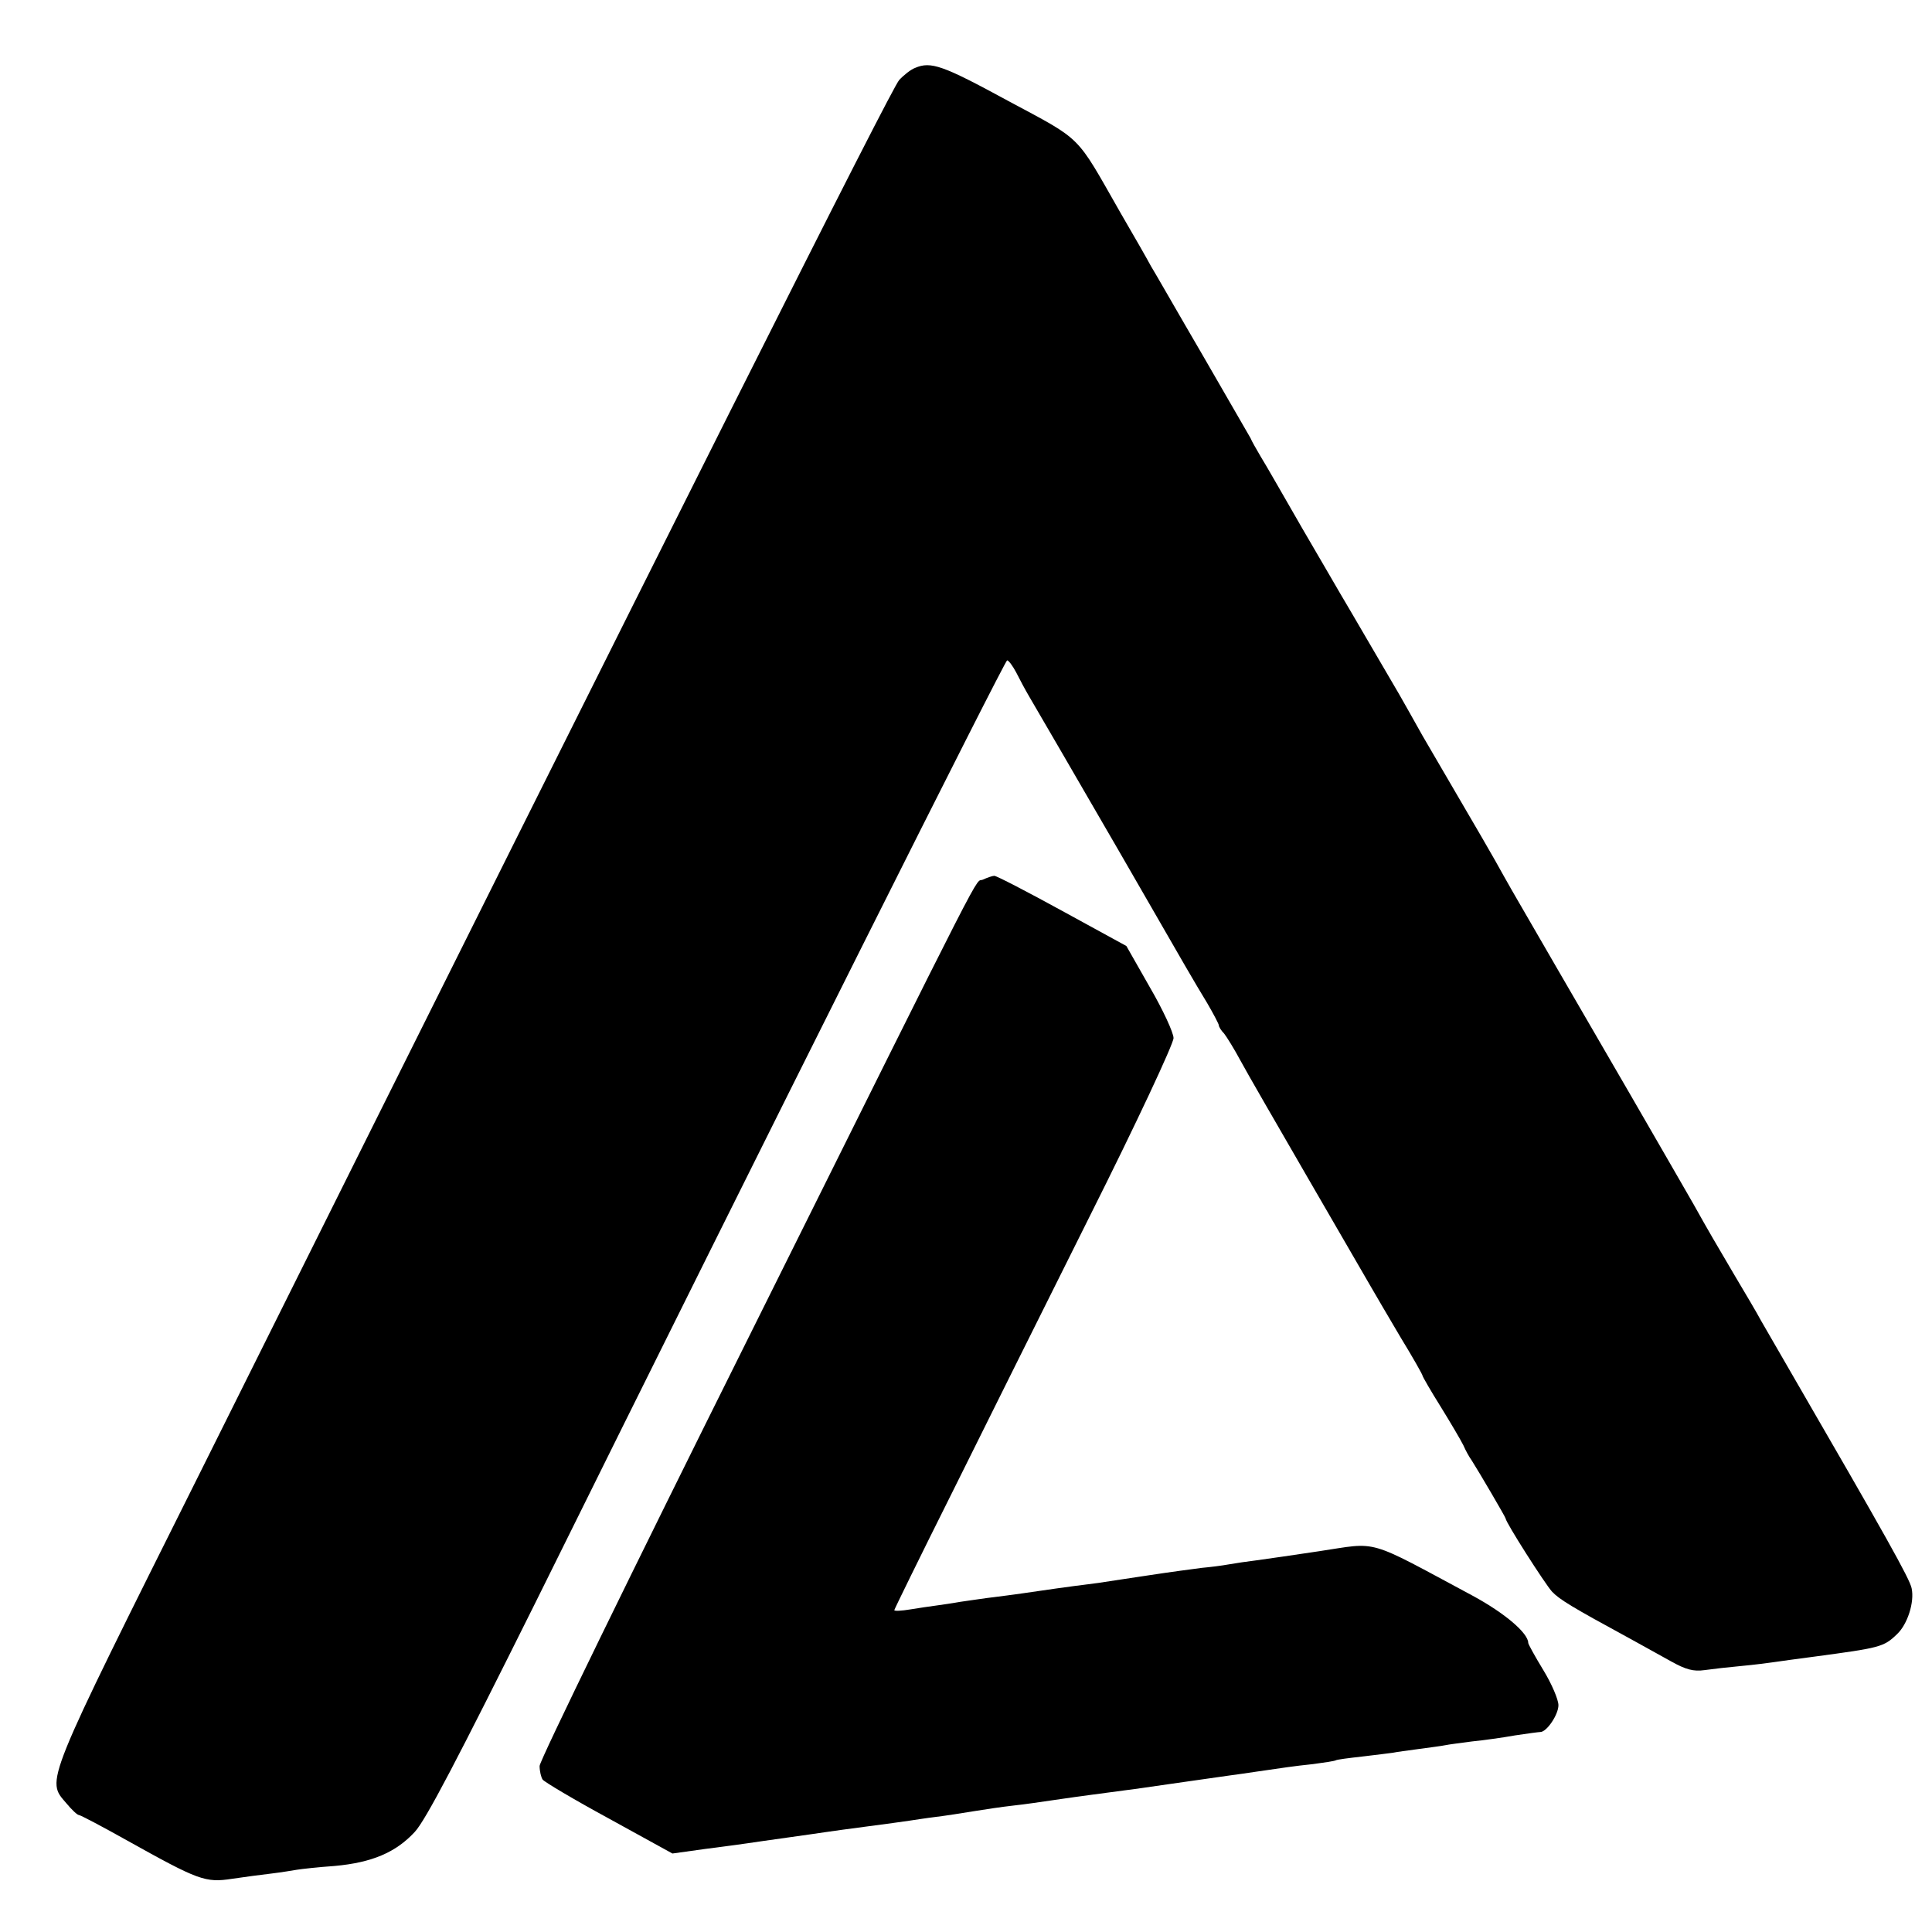 <?xml version="1.0" standalone="no"?>
<!DOCTYPE svg PUBLIC "-//W3C//DTD SVG 20010904//EN"
 "http://www.w3.org/TR/2001/REC-SVG-20010904/DTD/svg10.dtd">
<svg version="1.0" xmlns="http://www.w3.org/2000/svg"
 width="512pt" height="512pt" viewBox="0 0 512 512"
 preserveAspectRatio="xMidYMid meet">
<g transform="translate(0,512) scale(0.1,-0.1)"
fill="#000000" stroke="none">
<path d="M2425 4940 c-11 -4 -30 -19 -42 -32 -20 -21 -556 -1088 -1849 -3683
-421 -843 -412 -821 -358 -884 14 -17 29 -31 33 -31 4 0 61 -30 127 -67 190
-106 208 -113 279 -102 33 5 80 11 105 14 25 3 55 8 67 10 12 2 57 7 100 10
99 9 162 36 212 90 29 31 114 194 319 606 639 1291 1245 2499 1251 2499 4 0
15 -15 24 -32 9 -18 24 -46 34 -63 59 -101 92 -158 241 -415 194 -337 190
-330 231 -398 17 -29 31 -56 31 -59 0 -4 6 -14 14 -22 7 -9 27 -41 43 -71 16
-30 97 -170 178 -310 81 -140 157 -271 168 -290 11 -19 46 -79 78 -133 33 -54
59 -100 59 -103 0 -2 21 -39 48 -82 26 -42 53 -88 60 -102 6 -14 16 -32 22
-40 21 -33 90 -151 90 -154 0 -10 104 -173 123 -194 20 -21 53 -41 202 -122
33 -18 83 -46 112 -62 41 -23 61 -28 90 -24 21 3 65 8 98 11 33 3 71 8 85 10
14 2 63 9 110 15 171 23 182 25 217 59 28 26 47 85 39 122 -5 25 -69 139 -321
574 -32 55 -67 116 -78 135 -10 19 -42 73 -70 120 -50 85 -69 117 -108 187
-12 21 -88 153 -169 293 -140 241 -268 462 -313 540 -11 19 -31 55 -45 80 -14
25 -53 92 -87 150 -34 58 -81 139 -105 180 -23 41 -51 91 -62 110 -19 32 -137
235 -158 270 -5 8 -49 85 -99 170 -49 85 -98 171 -110 190 -11 19 -24 41 -27
49 -4 7 -61 106 -127 220 -66 113 -127 220 -137 236 -9 17 -45 80 -80 140
-121 212 -98 190 -299 298 -173 94 -204 105 -246 87z"/>
<path d="M2605 2789 c-25 -12 34 103 -624 -1219 -303 -608 -551 -1116 -551
-1130 0 -14 4 -30 8 -36 4 -6 83 -53 175 -103 l169 -93 86 12 c48 6 98 13 112
15 14 2 61 9 105 15 44 6 91 13 105 15 14 2 63 9 110 15 47 6 96 13 110 15 14
2 45 7 70 10 25 3 70 10 100 15 30 5 78 12 105 15 28 3 77 10 110 15 33 5 78
11 100 14 74 10 130 17 155 21 22 3 138 20 210 30 14 2 45 6 70 10 77 11 93
14 150 20 30 4 57 8 60 10 3 2 34 6 70 10 36 4 72 9 81 10 9 2 40 6 69 10 29
4 61 8 70 10 9 2 41 6 71 10 30 3 81 10 114 16 33 5 63 9 67 9 17 0 48 46 48
71 0 15 -18 57 -40 93 -22 36 -40 69 -40 72 0 26 -62 79 -147 125 -287 154
-247 142 -408 118 -87 -13 -108 -16 -165 -24 -25 -3 -58 -8 -75 -11 -16 -3
-48 -7 -70 -9 -23 -3 -84 -11 -136 -19 -52 -8 -114 -17 -139 -21 -25 -3 -94
-12 -155 -21 -60 -9 -123 -17 -140 -19 -16 -2 -48 -7 -70 -10 -22 -4 -51 -8
-65 -10 -14 -2 -44 -6 -67 -10 -24 -4 -43 -5 -43 -2 0 2 67 139 149 303 82
165 248 499 370 743 122 243 221 455 221 470 0 14 -28 75 -63 135 l-62 109
-170 93 c-93 51 -174 93 -180 93 -5 0 -19 -5 -30 -10z"/>
</g>
</svg>
